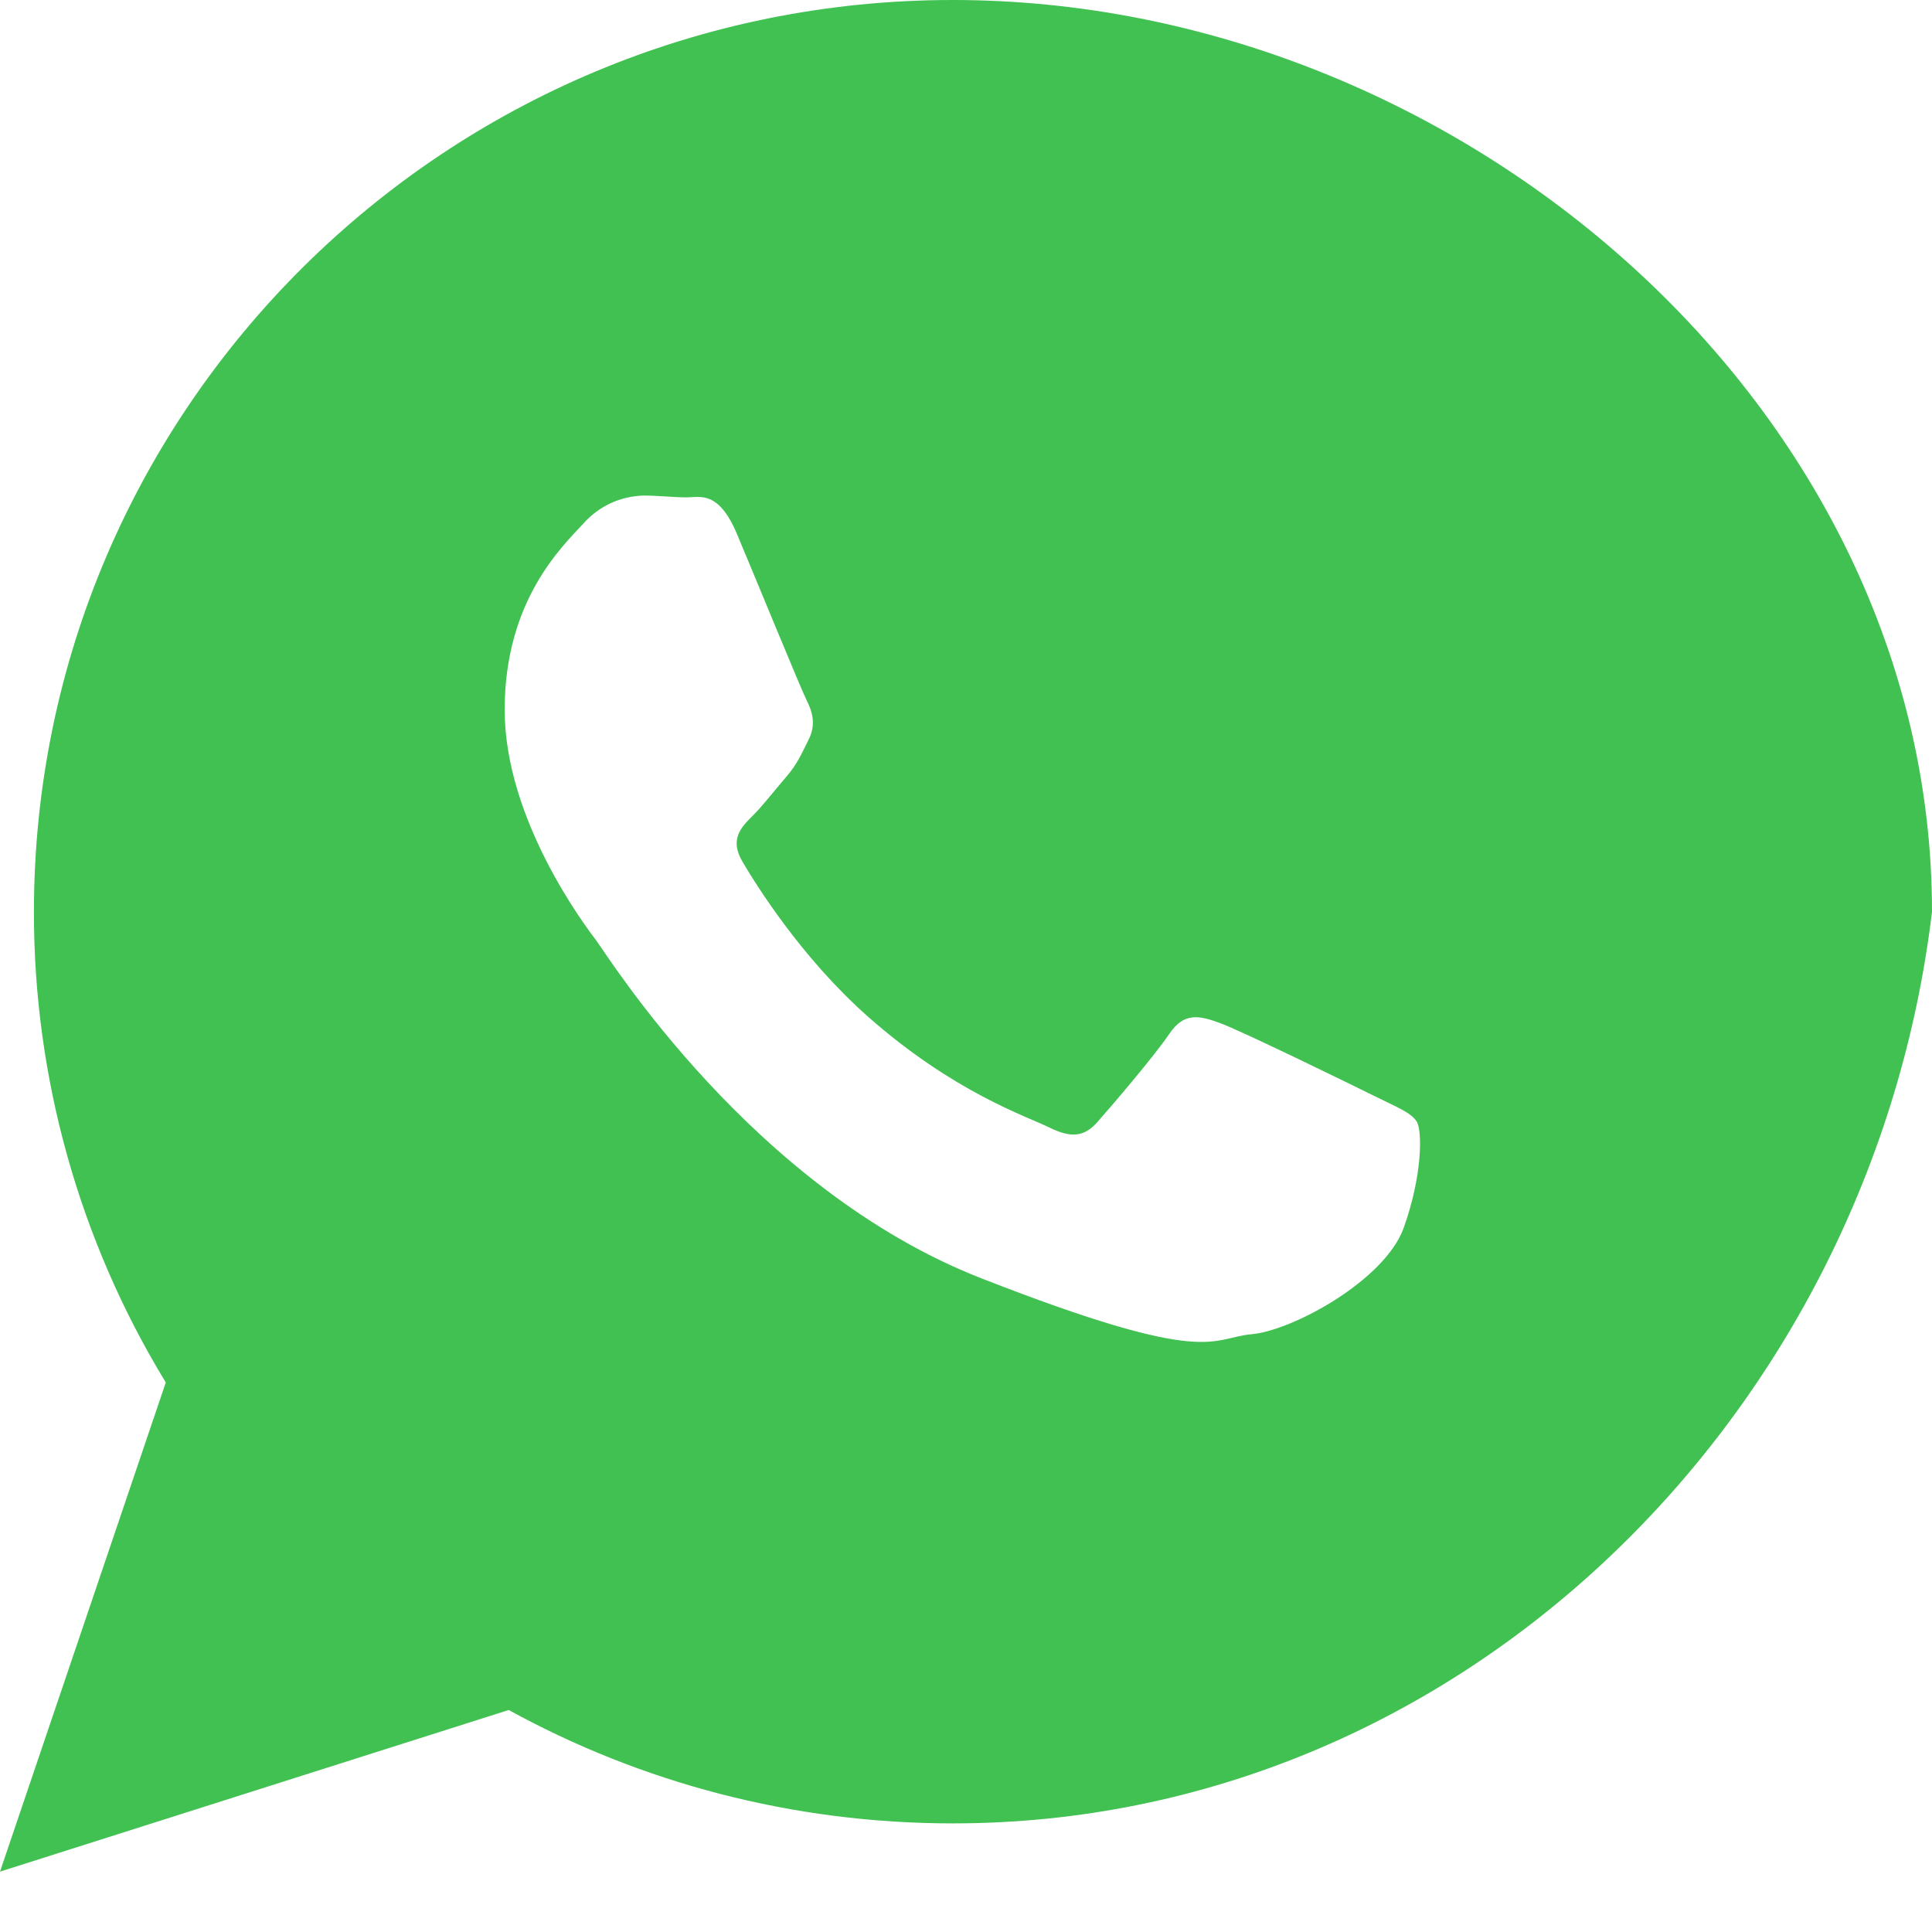 <svg width="32" height="32" viewBox="0 0 32 32" fill="none" xmlns="http://www.w3.org/2000/svg">
<path fill-rule="evenodd" clip-rule="evenodd" d="M32 15.101C31 23.44 24.187 30.201 15.782 30.201C13.113 30.201 10.606 29.52 8.426 28.323L0 31L2.746 22.898C1.314 20.549 0.559 17.852 0.562 15.101C0.564 6.761 7.378 0 15.782 0C24.186 0 32 6.761 32 15.101ZM23.467 18.58C23.373 18.425 23.123 18.332 22.753 18.148C22.379 17.962 20.544 17.066 20.202 16.943C19.861 16.82 19.61 16.76 19.364 17.129C19.114 17.498 18.4 18.332 18.18 18.58C17.965 18.827 17.747 18.858 17.374 18.672C16.999 18.487 15.797 18.094 14.373 16.836C13.265 15.854 12.515 14.642 12.297 14.271C12.08 13.902 12.276 13.702 12.461 13.517C12.63 13.351 12.834 13.085 13.021 12.869C13.207 12.652 13.269 12.499 13.393 12.251C13.519 12.004 13.457 11.789 13.362 11.602C13.269 11.419 12.523 9.597 12.211 8.855C11.903 8.115 11.591 8.238 11.373 8.238C11.156 8.238 10.908 8.208 10.658 8.208C10.47 8.213 10.284 8.256 10.113 8.335C9.942 8.415 9.789 8.529 9.664 8.67C9.323 9.041 8.359 9.937 8.359 11.756C8.359 13.578 9.695 15.339 9.881 15.585C10.068 15.831 12.461 19.692 16.254 21.173C20.046 22.655 20.046 22.159 20.73 22.099C21.413 22.038 22.937 21.204 23.249 20.339C23.559 19.475 23.559 18.733 23.467 18.58Z" fill="#40C151"/>
</svg>
